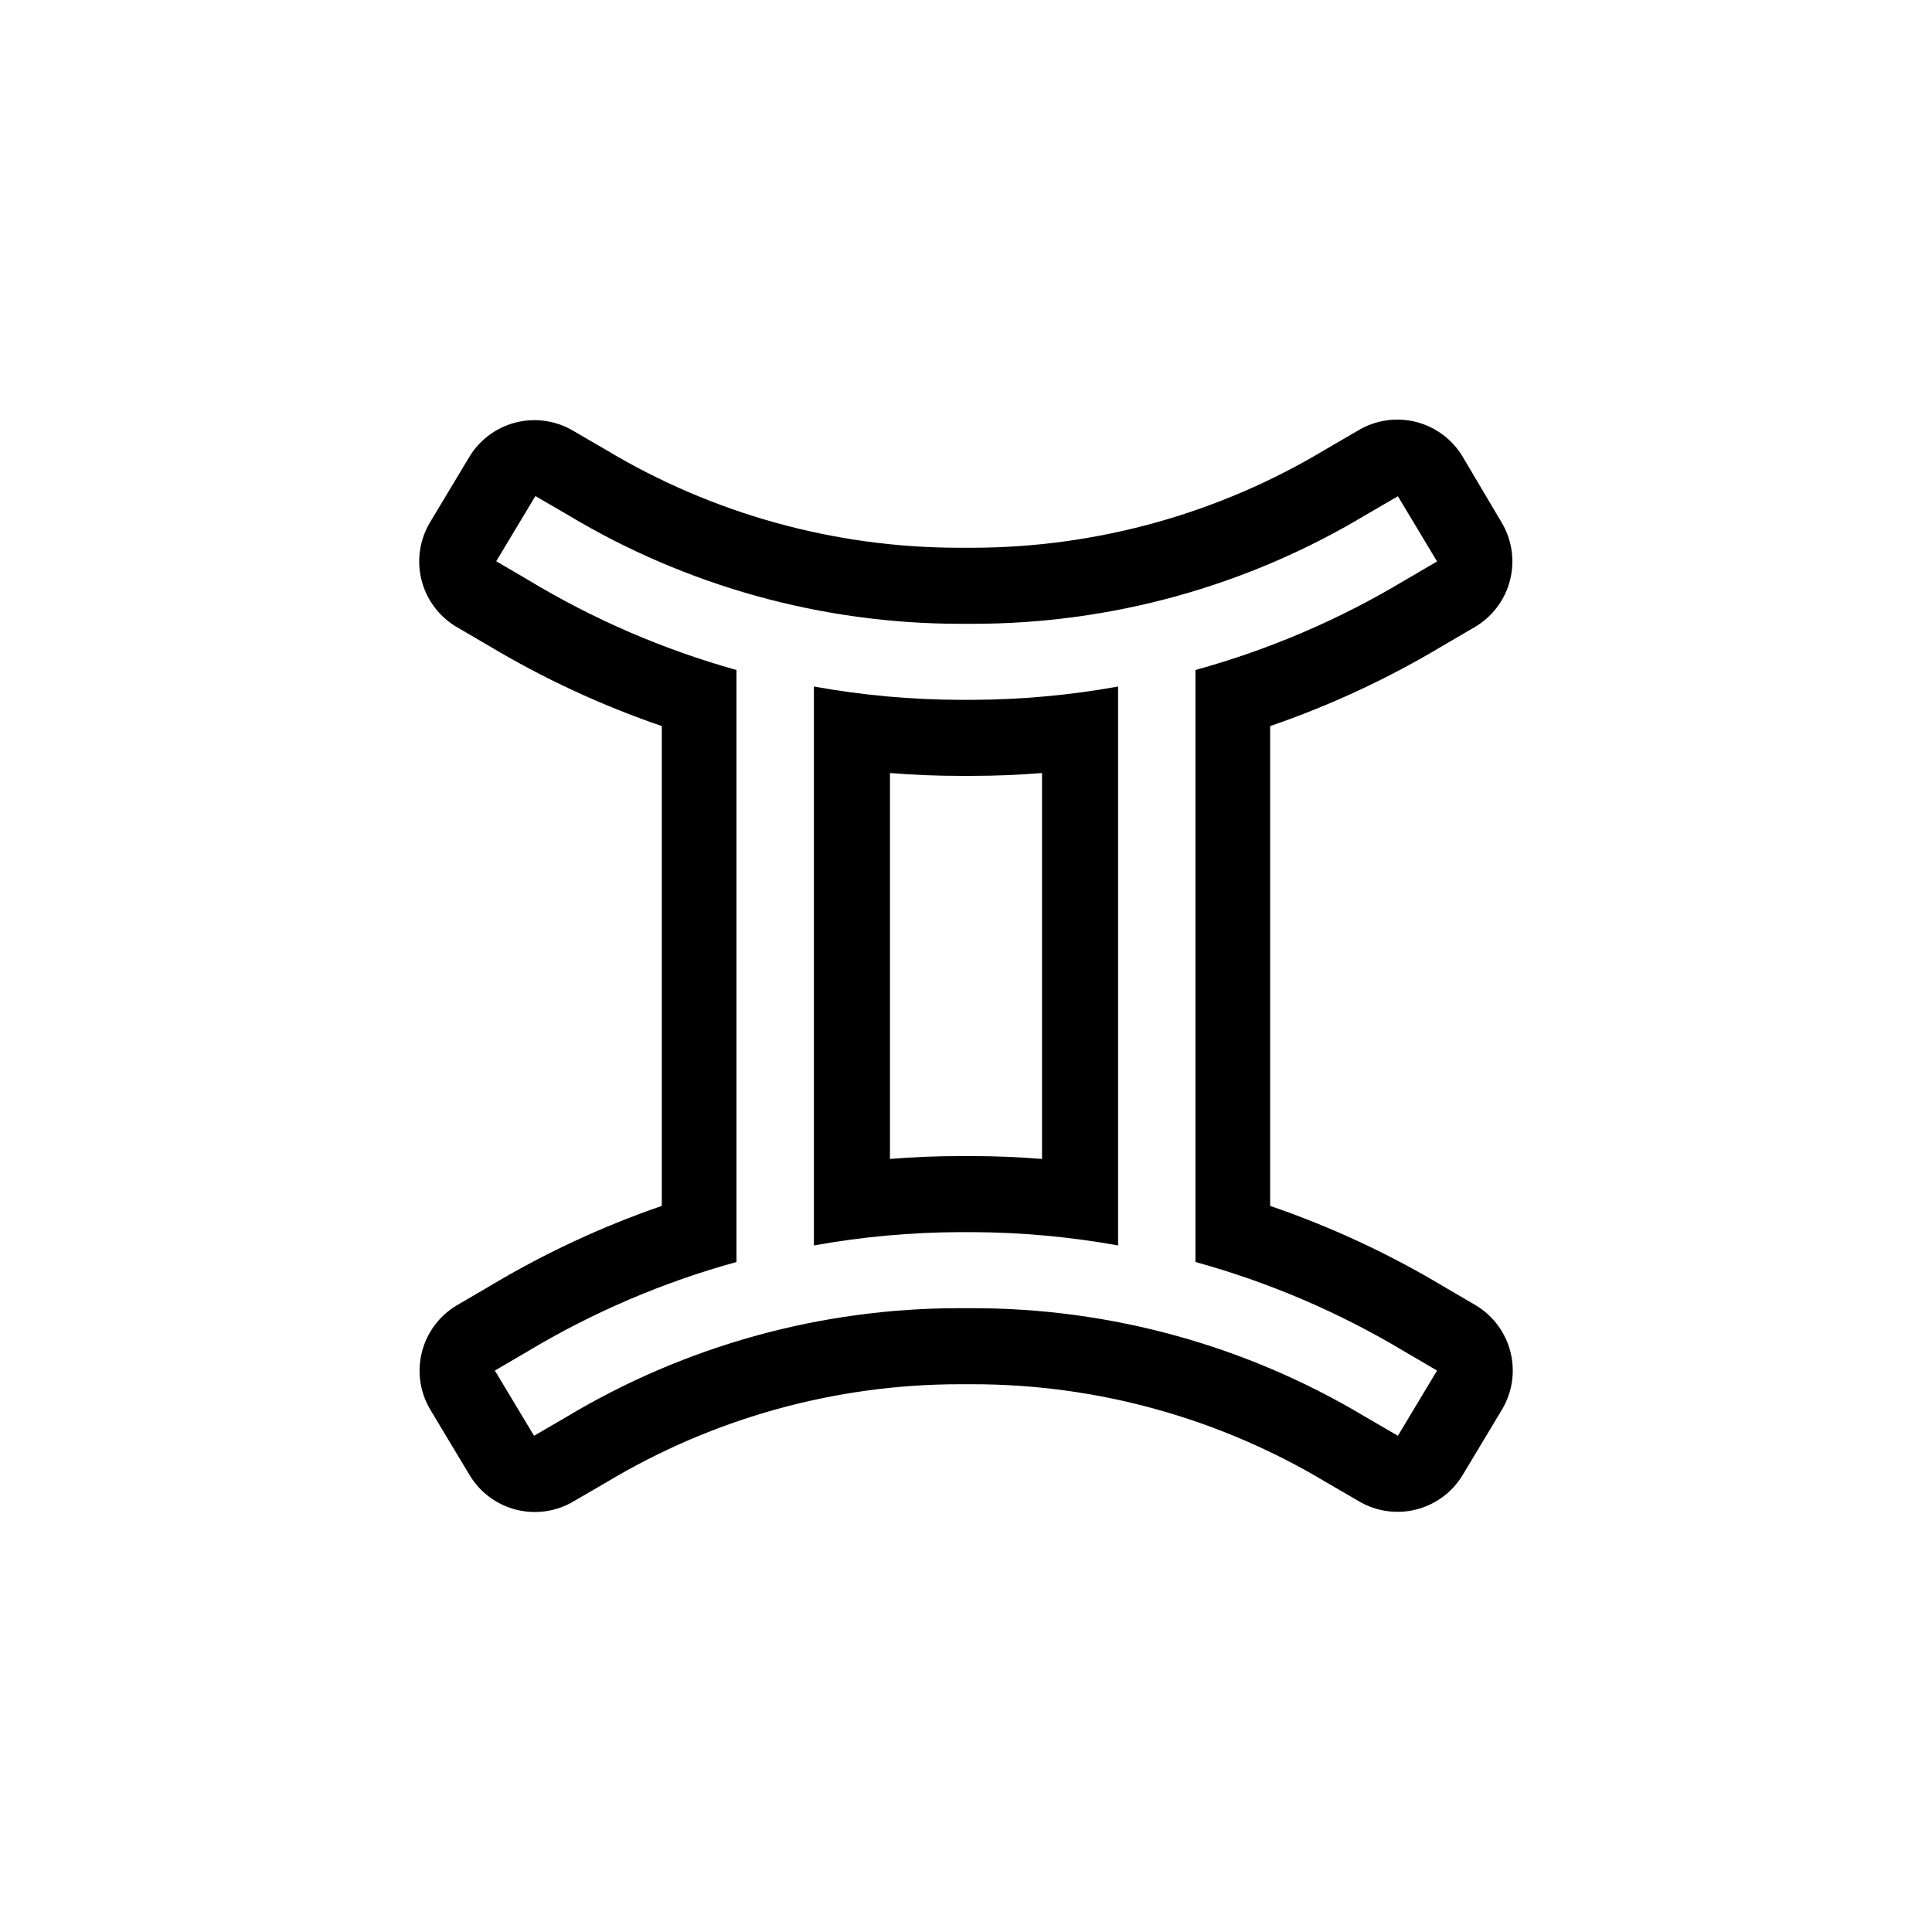 <?xml version="1.0" encoding="UTF-8"?>
<!-- Uploaded to: SVG Repo, www.svgrepo.com, Generator: SVG Repo Mixer Tools -->
<svg fill="#000000" width="800px" height="800px" version="1.1" viewBox="144 144 512 512" xmlns="http://www.w3.org/2000/svg">
 <g>
  <path d="m401.71 470.53c12.941 0.051 25.855 1.23 38.594 3.527v-148.12c-12.738 2.301-25.652 3.481-38.594 3.527h-3.426c-12.941-0.047-25.855-1.227-38.59-3.527v148.12c12.734-2.297 25.648-3.477 38.59-3.527zm-21.863-121.67c6.246 0.504 12.395 0.754 18.438 0.754h3.426c6.047 0 12.191-0.25 18.438-0.754v102.27c-6.246-0.504-12.395-0.754-18.438-0.754h-3.426c-6.047 0-12.191 0.25-18.438 0.754z"/>
  <path d="m273.59 484.94-8.613 5.039h-0.004c-4.582 2.75-7.887 7.211-9.18 12.398-1.297 5.188-0.477 10.676 2.277 15.258l10.379 17.281c2.754 4.586 7.211 7.887 12.398 9.184 5.188 1.293 10.68 0.473 15.262-2.281l8.664-5.039c28.246-16.953 60.566-25.918 93.508-25.945h3.426c32.973-0.008 65.328 8.945 93.609 25.895l8.664 5.039c4.582 2.754 10.074 3.574 15.262 2.281 5.188-1.297 9.645-4.598 12.398-9.184l10.379-17.281c2.754-4.582 3.574-10.07 2.277-15.258-1.293-5.188-4.598-9.648-9.18-12.398l-8.613-5.039h-0.004c-14.512-8.691-29.895-15.832-45.895-21.312v-127.16c15.965-5.484 31.316-12.629 45.797-21.312l8.613-5.039v0.004c4.586-2.754 7.887-7.215 9.18-12.402 1.297-5.188 0.477-10.676-2.277-15.258l-10.328-17.434c-2.75-4.582-7.211-7.887-12.398-9.18-5.188-1.297-10.68-0.477-15.262 2.277l-8.664 5.039c-28.25 16.996-60.59 26-93.559 26.047h-3.426c-32.973 0.008-65.328-8.941-93.605-25.895l-8.664-5.039h-0.004c-4.582-2.754-10.07-3.574-15.258-2.281-5.188 1.297-9.648 4.598-12.402 9.184l-10.379 17.281c-2.754 4.582-3.57 10.07-2.277 15.258 1.293 5.188 4.598 9.648 9.18 12.402l8.613 5.039 0.004-0.004c14.512 8.691 29.895 15.832 45.898 21.312v127.16c-15.973 5.504-31.32 12.664-45.797 21.363zm10.527-187.16-8.613-5.039 10.379-17.281 8.664 5.039c31.336 18.805 67.188 28.766 103.73 28.816h3.426c36.664 0.027 72.645-9.914 104.09-28.766l8.664-5.039 10.379 17.281-8.613 5.039v-0.004c-17.309 10.391-35.953 18.375-55.418 23.73v156.89c19.465 5.356 38.109 13.34 55.418 23.73l8.613 5.039-10.379 17.281-8.664-5.039c-31.441-18.852-67.422-28.797-104.09-28.77h-3.426c-36.664-0.027-72.641 9.918-104.09 28.77l-8.664 5.039-10.379-17.281 8.613-5.039c17.309-10.391 35.953-18.375 55.418-23.73v-156.89c-19.344-5.402-37.867-13.402-55.066-23.777z"/>
 </g>
</svg>